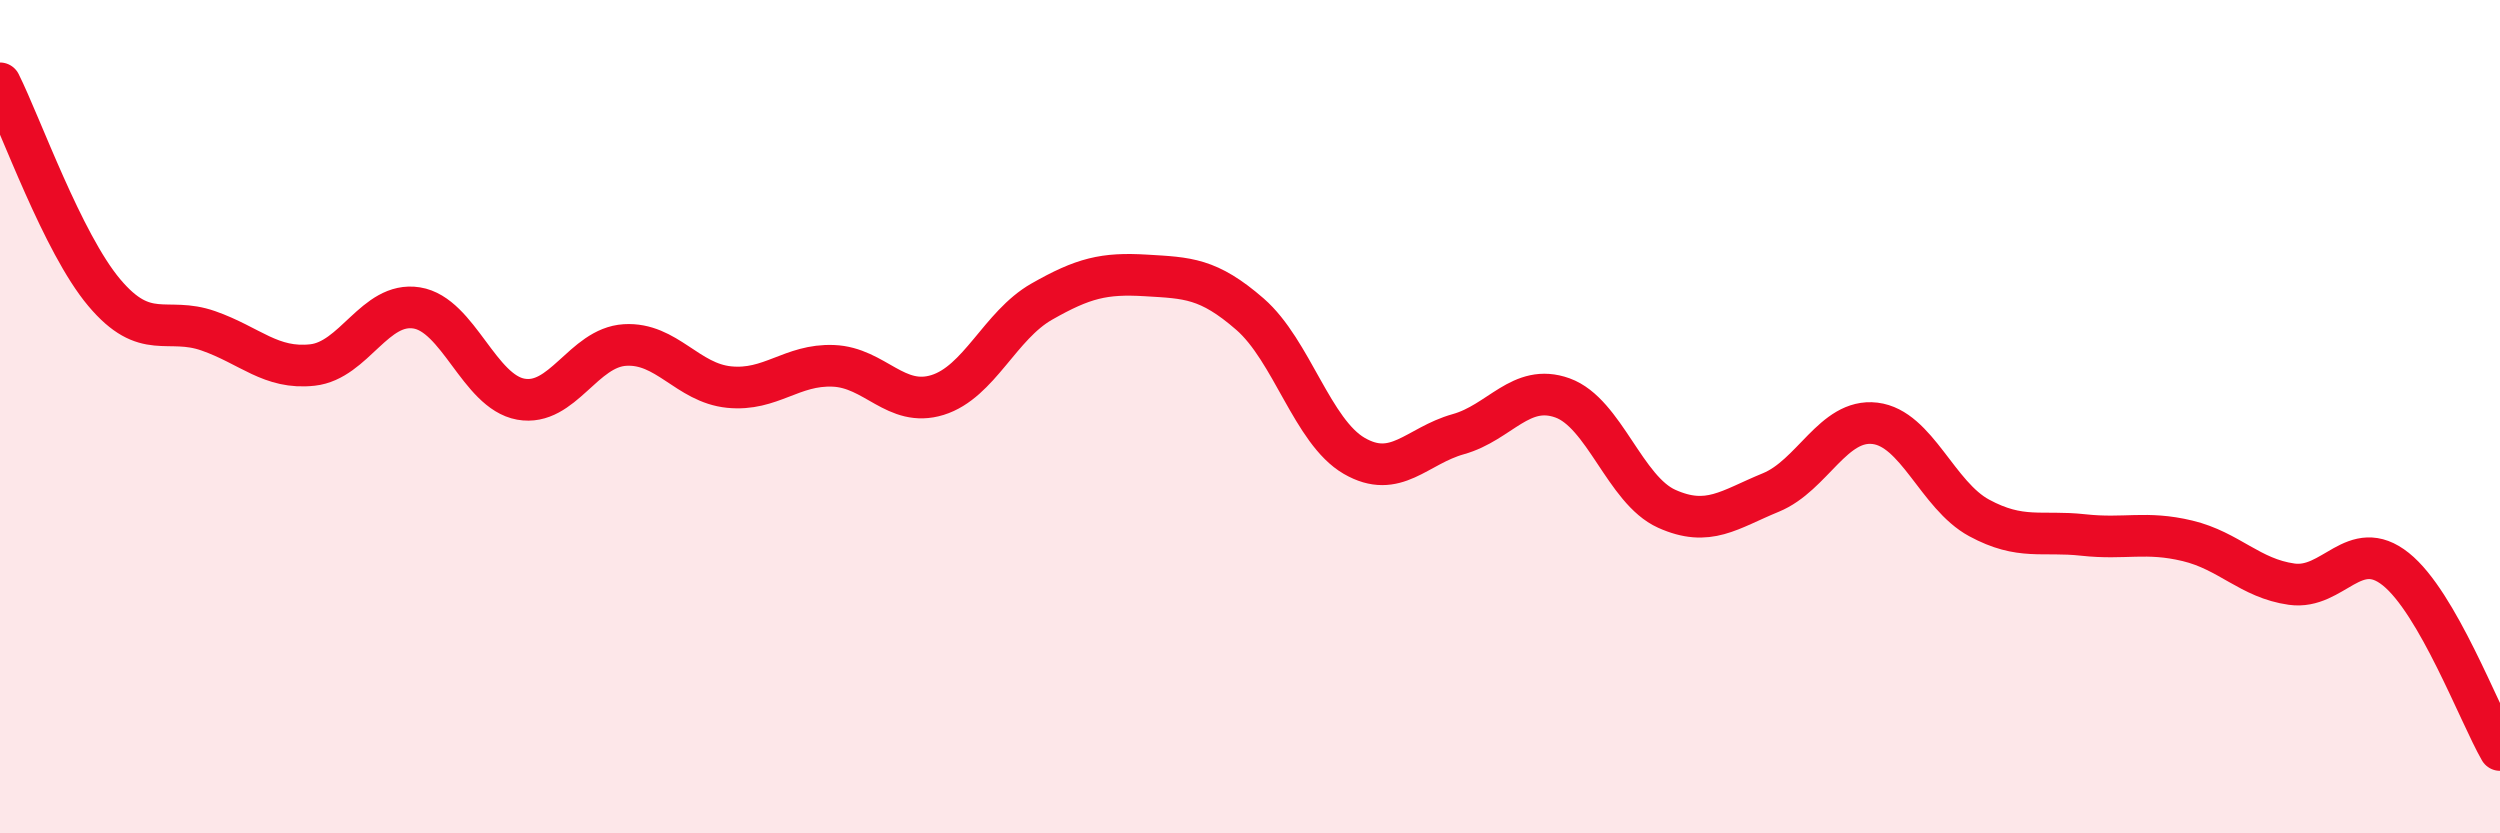 
    <svg width="60" height="20" viewBox="0 0 60 20" xmlns="http://www.w3.org/2000/svg">
      <path
        d="M 0,2 C 0.5,3 1.5,5.83 2.5,7.02 C 3.5,8.21 4,7.59 5,7.94 C 6,8.29 6.5,8.87 7.5,8.76 C 8.5,8.65 9,7.23 10,7.39 C 11,7.55 11.5,9.4 12.5,9.58 C 13.5,9.76 14,8.34 15,8.28 C 16,8.22 16.5,9.19 17.5,9.29 C 18.5,9.39 19,8.74 20,8.78 C 21,8.82 21.5,9.79 22.5,9.48 C 23.5,9.17 24,7.81 25,7.24 C 26,6.67 26.5,6.55 27.5,6.61 C 28.5,6.67 29,6.67 30,7.54 C 31,8.41 31.5,10.36 32.5,10.94 C 33.5,11.52 34,10.7 35,10.42 C 36,10.14 36.5,9.19 37.5,9.55 C 38.5,9.91 39,11.76 40,12.21 C 41,12.66 41.5,12.23 42.5,11.82 C 43.5,11.41 44,10.04 45,10.16 C 46,10.28 46.5,11.89 47.5,12.43 C 48.5,12.97 49,12.73 50,12.84 C 51,12.95 51.5,12.74 52.5,12.98 C 53.5,13.22 54,13.88 55,14.02 C 56,14.16 56.5,12.86 57.5,13.66 C 58.5,14.46 59.5,17.13 60,18L60 20L0 20Z"
        fill="#EB0A25"
        opacity="0.1"
        stroke-linecap="round"
        stroke-linejoin="round"
      />
      <path
        d="M 0,2 C 0.5,3 1.5,5.83 2.5,7.02 C 3.5,8.21 4,7.59 5,7.94 C 6,8.29 6.5,8.87 7.5,8.76 C 8.5,8.65 9,7.23 10,7.39 C 11,7.55 11.5,9.4 12.5,9.58 C 13.5,9.76 14,8.34 15,8.28 C 16,8.22 16.5,9.19 17.5,9.29 C 18.5,9.39 19,8.74 20,8.78 C 21,8.82 21.5,9.79 22.5,9.48 C 23.5,9.17 24,7.81 25,7.24 C 26,6.67 26.5,6.55 27.5,6.61 C 28.5,6.67 29,6.67 30,7.54 C 31,8.41 31.5,10.36 32.5,10.94 C 33.5,11.52 34,10.7 35,10.42 C 36,10.14 36.5,9.19 37.5,9.55 C 38.5,9.91 39,11.76 40,12.21 C 41,12.66 41.5,12.23 42.5,11.82 C 43.5,11.41 44,10.04 45,10.16 C 46,10.28 46.5,11.89 47.5,12.43 C 48.5,12.97 49,12.73 50,12.84 C 51,12.95 51.5,12.74 52.5,12.98 C 53.5,13.22 54,13.88 55,14.02 C 56,14.16 56.5,12.86 57.5,13.66 C 58.5,14.46 59.5,17.13 60,18"
        stroke="#EB0A25"
        stroke-width="1"
        fill="none"
        stroke-linecap="round"
        stroke-linejoin="round"
      />
    </svg>
  